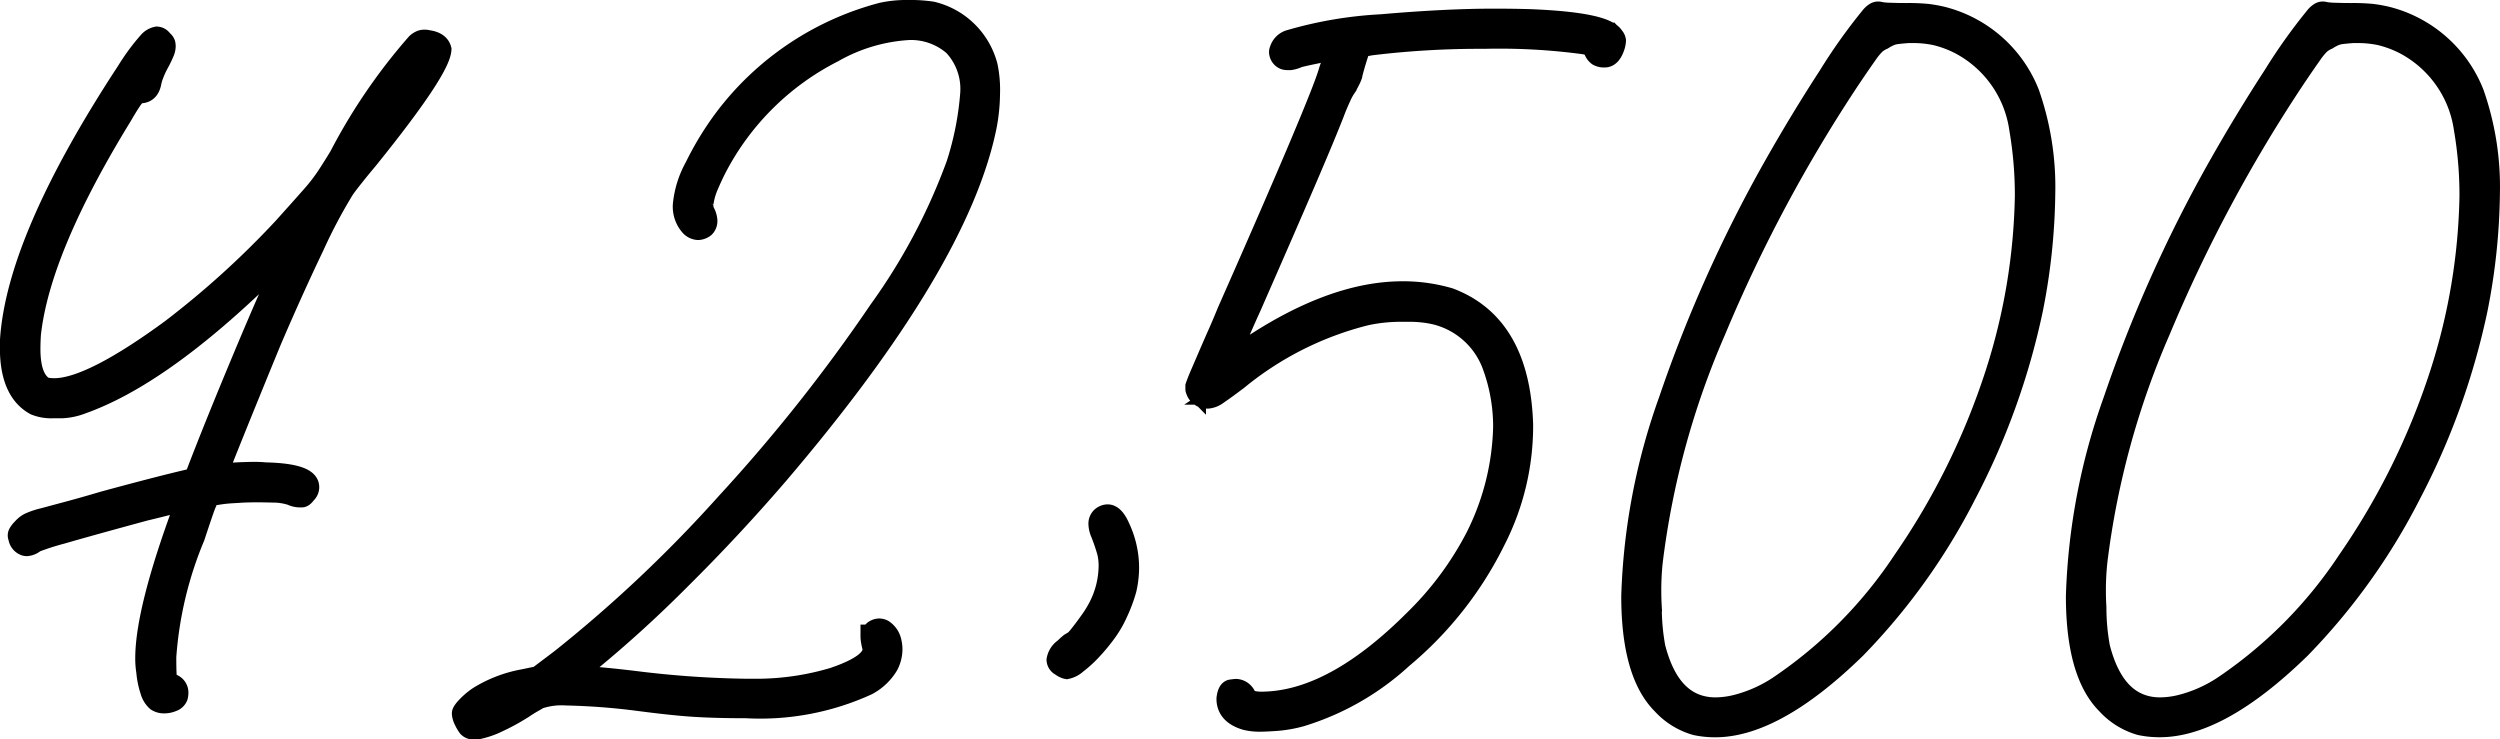 <svg xmlns="http://www.w3.org/2000/svg" width="124.348" height="36.775" viewBox="0 0 124.348 36.775">
  <path id="パス_3708" data-name="パス 3708" d="M-53.5-1.727a1.085,1.085,0,0,1-.317-.533,4.092,4.092,0,0,1-.19-.939,4.022,4.022,0,0,1-.051-.66q0-2.387,1.9-7.516l.127-.33-.3.051q-.127.051-.622.178t-1.13.279q-2.895.787-4.113,1.143a12.46,12.46,0,0,0-1.346.432.7.7,0,0,1-.406.178.283.283,0,0,1-.127-.025.5.5,0,0,1-.3-.406.225.225,0,0,1-.025-.1.225.225,0,0,1,.025-.1,1.089,1.089,0,0,1,.2-.254,1.131,1.131,0,0,1,.355-.279,3.929,3.929,0,0,1,.686-.229l1.231-.33q.851-.229,1.79-.508,2.895-.787,4.342-1.117.152,0,.33-.508.762-1.98,1.917-4.761t1.841-4.3l.279-.559a3.438,3.438,0,0,0,.432-1.016.045.045,0,0,0-.051-.051q-.152,0-.812.736-.178.2-.432.457-5.078,4.9-8.912,6.271A3.2,3.2,0,0,1-58.2-16.3h-.457a2.151,2.151,0,0,1-.889-.152q-1.244-.686-1.244-2.844v-.33q.3-5.053,5.814-13.457a10.538,10.538,0,0,1,1.079-1.46.75.75,0,0,1,.419-.241.352.352,0,0,1,.279.178.341.341,0,0,1,.14.178.8.8,0,0,1,.013.127.835.835,0,0,1-.051.254,5.388,5.388,0,0,1-.279.584,4.456,4.456,0,0,0-.254.546,2.361,2.361,0,0,0-.127.419q-.1.533-.559.533a.288.288,0,0,0-.19.076,1.81,1.81,0,0,0-.254.317q-.165.241-.444.724-4.088,6.652-4.545,10.867-.025.406-.025.736,0,1.5.711,1.9a2.009,2.009,0,0,0,.482.051q1.8,0,5.814-2.945A44.571,44.571,0,0,0-47.2-25.289q.889-.99,1.371-1.536a8.992,8.992,0,0,0,.774-.99q.292-.444.647-1.028a28.276,28.276,0,0,1,3.834-5.611.762.762,0,0,1,.241-.152.6.6,0,0,1,.165-.025.746.746,0,0,1,.178.025q.559.076.66.457-.051,1.016-3.656,5.484-.406.482-.736.9t-.432.571a25.854,25.854,0,0,0-1.5,2.831q-1.016,2.12-2.107,4.659-.482,1.168-1.092,2.666t-1.092,2.7q-.482,1.206-.482,1.257,0,.025.152.025t.432-.025q.254-.025.635-.038t.609-.013q.254,0,.508.025,2.158.051,2.184.711v.051a.439.439,0,0,1-.152.3q-.127.178-.216.178h-.114a1.02,1.02,0,0,1-.406-.1,2.966,2.966,0,0,0-.914-.14q-.559-.013-.762-.013-.66,0-1.32.051a6.487,6.487,0,0,0-.673.076,3.439,3.439,0,0,0-.368.076,1.1,1.1,0,0,0-.089.114.553.553,0,0,0-.089.216q-.051.1-.216.584T-51.594-9.9a18.854,18.854,0,0,0-1.422,5.967q0,.559.013.813a.752.752,0,0,0,.089.368.431.431,0,0,0,.2.165.458.458,0,0,1,.3.457.746.746,0,0,1-.025.178.422.422,0,0,1-.254.241,1.065,1.065,0,0,1-.432.089A.672.672,0,0,1-53.5-1.727ZM-38.01-.432a1.742,1.742,0,0,1-.2-.343.873.873,0,0,1-.1-.343q0-.1.241-.355a3.648,3.648,0,0,1,.571-.482,6.419,6.419,0,0,1,2.234-.863l.736-.152,1.143-.863a67.465,67.465,0,0,0,8.214-7.757,82.791,82.791,0,0,0,7.6-9.585,29.956,29.956,0,0,0,3.847-7.249,15.156,15.156,0,0,0,.7-3.542,3.141,3.141,0,0,0-.838-2.361,3.21,3.21,0,0,0-2.209-.787A8.567,8.567,0,0,0-19.83-34a13.368,13.368,0,0,0-5.84,5.814q-.178.355-.343.736a3.611,3.611,0,0,0-.216.609q-.051.229-.063.317a1.05,1.05,0,0,0-.013.14v.1a1.8,1.8,0,0,0,.076.229,1.007,1.007,0,0,1,.127.432.447.447,0,0,1-.127.33.58.58,0,0,1-.33.127.585.585,0,0,1-.406-.2,1.465,1.465,0,0,1-.355-1.041,4.85,4.85,0,0,1,.6-1.917,15.063,15.063,0,0,1,1.485-2.425,14.414,14.414,0,0,1,7.82-5.23,5.885,5.885,0,0,1,1.295-.127,7.534,7.534,0,0,1,1.193.076,3.759,3.759,0,0,1,2.768,2.717,5.783,5.783,0,0,1,.114,1.384,8.89,8.89,0,0,1-.165,1.612Q-13.584-23.537-22.572-13q-2.336,2.717-4.888,5.243a60.879,60.879,0,0,1-4.507,4.1,4.7,4.7,0,0,0-.521.406q-.19.178-.19.229A1.267,1.267,0,0,1-32.525-3a1.577,1.577,0,0,0,.3.025q.178,0,.99.076t1.8.2a49.693,49.693,0,0,0,5.307.355h.508a13.417,13.417,0,0,0,3.783-.559q1.955-.66,1.955-1.4v-.051a3.844,3.844,0,0,1-.089-.419q-.013-.114-.013-.165v-.1a.4.4,0,0,1,.1-.152.461.461,0,0,1,.33-.152.451.451,0,0,1,.2.051.945.945,0,0,1,.406.584,1.669,1.669,0,0,1,.051.406,1.756,1.756,0,0,1-.2.787,2.673,2.673,0,0,1-1.041.99,12.813,12.813,0,0,1-6.043,1.143q-1.422,0-2.488-.063t-2.818-.292a33.283,33.283,0,0,0-3.631-.279,3.505,3.505,0,0,0-1.371.178q-.076.051-.279.165t-.432.267A10.325,10.325,0,0,1-36.5-.686a4.227,4.227,0,0,1-1.028.355h-.3A.377.377,0,0,1-38.01-.432ZM-8.531-3.479a.362.362,0,0,1-.2-.3.88.88,0,0,1,.381-.584,3.461,3.461,0,0,1,.279-.254l.127-.076q.076,0,.33-.317t.533-.711a5.467,5.467,0,0,0,.432-.7,4.507,4.507,0,0,0,.508-2.031,2.832,2.832,0,0,0-.076-.686,9.433,9.433,0,0,0-.33-.965,1.2,1.2,0,0,1-.1-.432.444.444,0,0,1,.254-.432.451.451,0,0,1,.2-.051q.33,0,.609.635a4.744,4.744,0,0,1,.457,2.006,4.918,4.918,0,0,1-.127,1.092,7.412,7.412,0,0,1-.419,1.13,5.43,5.43,0,0,1-.647,1.1,8.573,8.573,0,0,1-.66.787,5.779,5.779,0,0,1-.736.673,1.1,1.1,0,0,1-.508.267.413.413,0,0,1-.114-.038A.943.943,0,0,1-8.531-3.479ZM.686-.787q-.965-.279-.965-1.066.051-.432.241-.457T.2-2.336a.576.576,0,0,1,.482.33A.458.458,0,0,0,1-1.752a1.933,1.933,0,0,0,.444.051q.229,0,.533-.025,3.3-.279,7.059-4.037A16.077,16.077,0,0,0,12.111-9.9a12.793,12.793,0,0,0,1.371-5.459,8.766,8.766,0,0,0-.508-2.971,4.045,4.045,0,0,0-2.92-2.641,5.809,5.809,0,0,0-1.32-.127H8.455a8.1,8.1,0,0,0-1.777.178A16.235,16.235,0,0,0,.279-17.7q-.711.533-1,.724a.947.947,0,0,1-.444.19.586.586,0,0,1-.635-.381v-.025a.086.086,0,0,1-.025-.063v-.14q.025-.076.089-.241t.19-.457q.127-.292.317-.736t.47-1.079q.229-.508.508-1.193Q4.393-31.611,4.8-33.059a3.043,3.043,0,0,1,.14-.381q.089-.2.14-.33a.947.947,0,0,0,.1-.216.572.572,0,0,0,.025-.114H5.129q-.1,0-.33.025-.33.076-.762.165t-.736.165a1.393,1.393,0,0,1-.406.127H2.742a.479.479,0,0,1-.152-.025A.428.428,0,0,1,2.336-34a.283.283,0,0,1,.025-.127.749.749,0,0,1,.457-.482,19.934,19.934,0,0,1,4.608-.787q3.212-.279,5.6-.279.939,0,1.8.025,3.758.152,4.164.863a.373.373,0,0,1,.1.2,1.089,1.089,0,0,1-.051.279q-.178.559-.508.559a.623.623,0,0,1-.343-.076.558.558,0,0,1-.19-.254.385.385,0,0,0-.152-.216,1.2,1.2,0,0,0-.381-.114,31.55,31.55,0,0,0-4.926-.267,44.687,44.687,0,0,0-5.561.317q-.178.025-.3.051a.87.87,0,0,0-.165.013.535.535,0,0,1-.089.013q-.025,0-.114.267t-.19.609q-.1.343-.152.571a1.958,1.958,0,0,1-.1.229q-.076.152-.178.33a2.876,2.876,0,0,0-.279.508q-.178.381-.33.787-.457,1.168-1.4,3.364T.965-21.379Q.457-20.262.14-19.487a8.591,8.591,0,0,0-.317.825l.2-.127q.178-.1.432-.279Q4.85-22.115,8.48-22.115a8.2,8.2,0,0,1,2.336.33q3.5,1.32,3.656,6.3A12.519,12.519,0,0,1,13.1-9.725,17.968,17.968,0,0,1,8.48-3.859,13.1,13.1,0,0,1,3.428-.965a6.393,6.393,0,0,1-1.219.216q-.559.038-.787.038A2.887,2.887,0,0,1,.686-.787Zm22.369.254a3.6,3.6,0,0,1-1.676-1.041Q19.855-3.1,19.855-6.957a31.563,31.563,0,0,1,1.854-9.725,68.782,68.782,0,0,1,5.205-11.629q1.32-2.336,2.755-4.545a27.449,27.449,0,0,1,2.12-2.971.9.9,0,0,1,.2-.165.3.3,0,0,1,.127-.038.479.479,0,0,1,.152.025,3.85,3.85,0,0,0,.508.038q.381.013.787.013a9.872,9.872,0,0,1,.99.038,6.483,6.483,0,0,1,.787.14,6.317,6.317,0,0,1,4.316,3.809,14.085,14.085,0,0,1,.787,4.977,31.1,31.1,0,0,1-.609,5.764A35.645,35.645,0,0,1,36.512-12a31.329,31.329,0,0,1-5.484,7.655Q27.016-.432,24.02-.432A4.672,4.672,0,0,1,23.055-.533Zm2.006-1.016a6.868,6.868,0,0,0,2.082-.914,22.447,22.447,0,0,0,6.233-6.284,35.55,35.55,0,0,0,4.583-9.28,30.411,30.411,0,0,0,1.473-8.811,19.465,19.465,0,0,0-.279-3.352,5.647,5.647,0,0,0-2.92-4.189,5.4,5.4,0,0,0-1.244-.47,5.32,5.32,0,0,0-1.117-.114h-.229q-.355.025-.559.051a1.365,1.365,0,0,0-.355.089,2.525,2.525,0,0,0-.355.19,1.4,1.4,0,0,0-.381.241,3.406,3.406,0,0,0-.406.5q-.254.355-.787,1.143a74.406,74.406,0,0,0-6.754,12.619A41.285,41.285,0,0,0,20.922-8.684a13.366,13.366,0,0,0-.076,1.473q0,.381.025.813a11.021,11.021,0,0,0,.178,1.98q.762,3,3,3A4.387,4.387,0,0,0,25.061-1.549ZM45.17-.533a3.6,3.6,0,0,1-1.676-1.041Q41.971-3.1,41.971-6.957a31.563,31.563,0,0,1,1.854-9.725,68.782,68.782,0,0,1,5.205-11.629q1.32-2.336,2.755-4.545a27.449,27.449,0,0,1,2.12-2.971.9.9,0,0,1,.2-.165.3.3,0,0,1,.127-.038.479.479,0,0,1,.152.025,3.85,3.85,0,0,0,.508.038q.381.013.787.013a9.872,9.872,0,0,1,.99.038,6.483,6.483,0,0,1,.787.14,6.317,6.317,0,0,1,4.316,3.809,14.085,14.085,0,0,1,.787,4.977,31.1,31.1,0,0,1-.609,5.764A35.645,35.645,0,0,1,58.627-12a31.329,31.329,0,0,1-5.484,7.655q-4.012,3.91-7.008,3.91A4.672,4.672,0,0,1,45.17-.533Zm2.006-1.016a6.868,6.868,0,0,0,2.082-.914,22.447,22.447,0,0,0,6.233-6.284,35.55,35.55,0,0,0,4.583-9.28,30.411,30.411,0,0,0,1.473-8.811,19.465,19.465,0,0,0-.279-3.352,5.647,5.647,0,0,0-2.92-4.189,5.4,5.4,0,0,0-1.244-.47,5.32,5.32,0,0,0-1.117-.114h-.229q-.355.025-.559.051a1.365,1.365,0,0,0-.355.089,2.525,2.525,0,0,0-.355.19,1.4,1.4,0,0,0-.381.241,3.406,3.406,0,0,0-.406.5q-.254.355-.787,1.143A74.406,74.406,0,0,0,46.16-20.135,41.285,41.285,0,0,0,43.037-8.684a13.366,13.366,0,0,0-.076,1.473q0,.381.025.813a11.021,11.021,0,0,0,.178,1.98q.762,3,3,3A4.387,4.387,0,0,0,47.176-1.549Z" transform="translate(61.285 36.605)" stroke="#000" stroke-width="1"/>
</svg>
